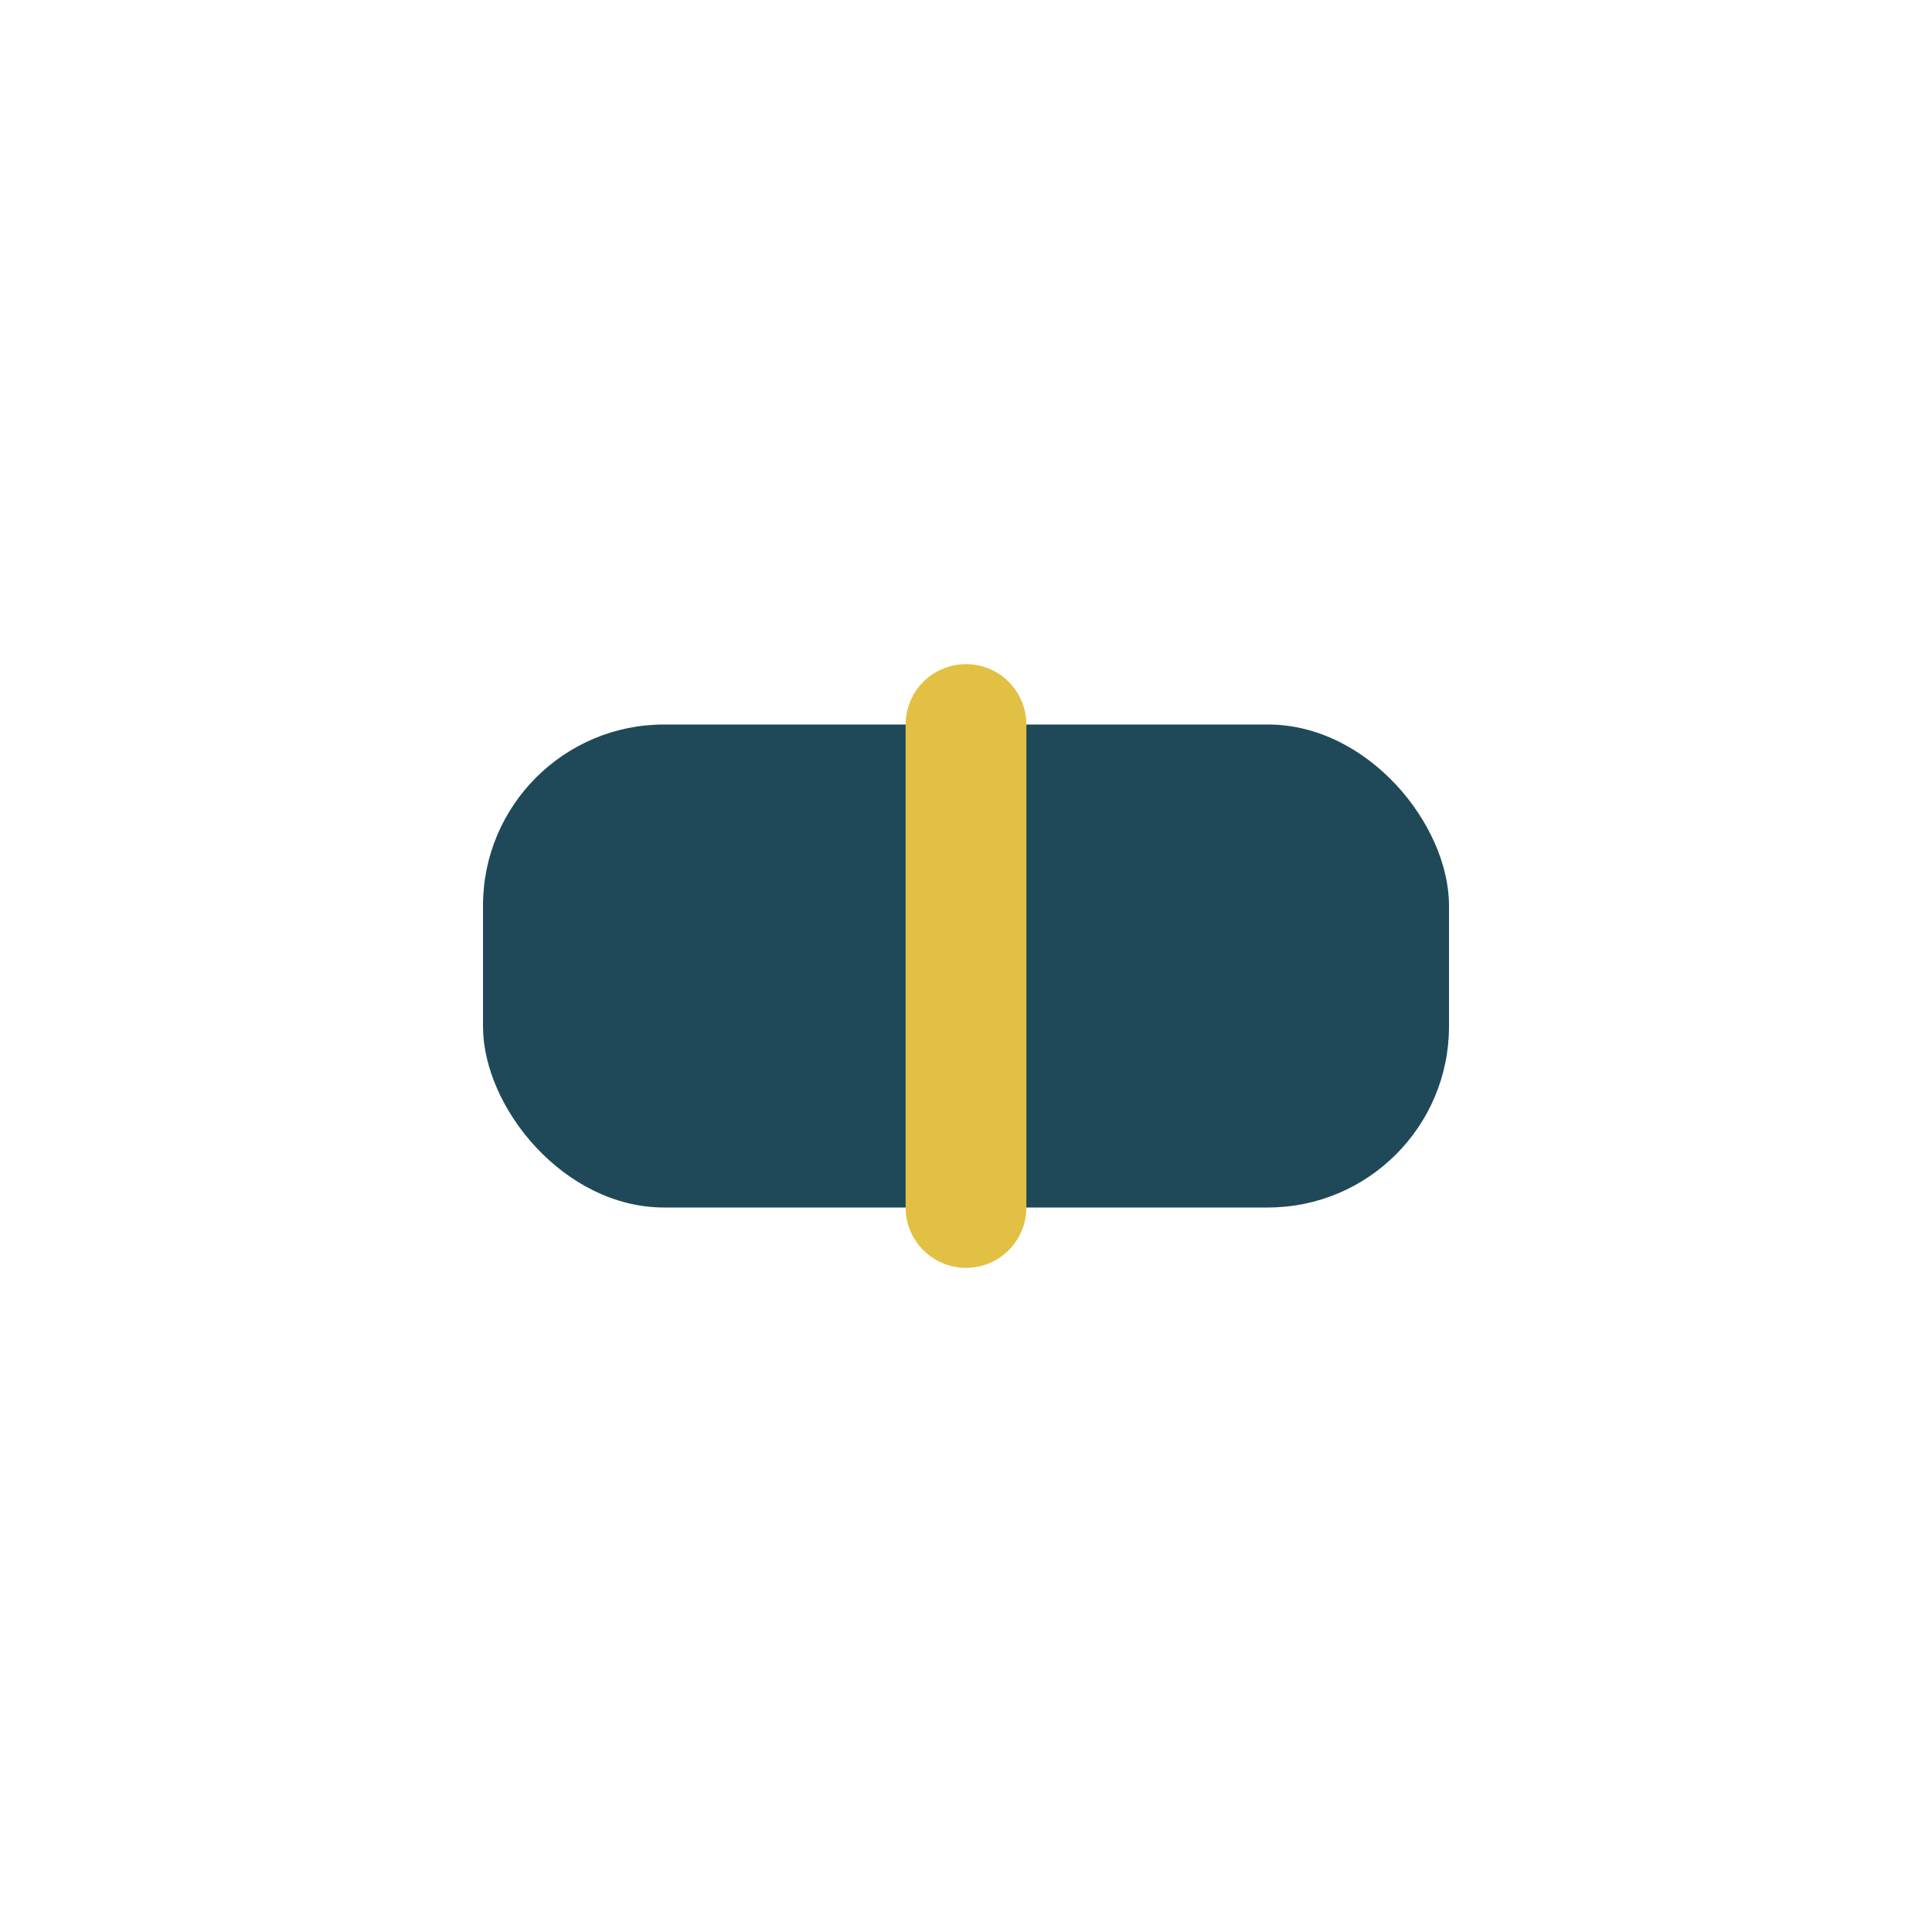 <?xml version="1.0" encoding="UTF-8"?>
<svg xmlns="http://www.w3.org/2000/svg" width="32" height="32" viewBox="0 0 32 32"><rect x="8" y="12" width="16" height="8" rx="3" fill="#1F4959"/><path d="M16 16v-4m0 4v4" stroke="#E2C044" stroke-width="2" stroke-linecap="round"/></svg>